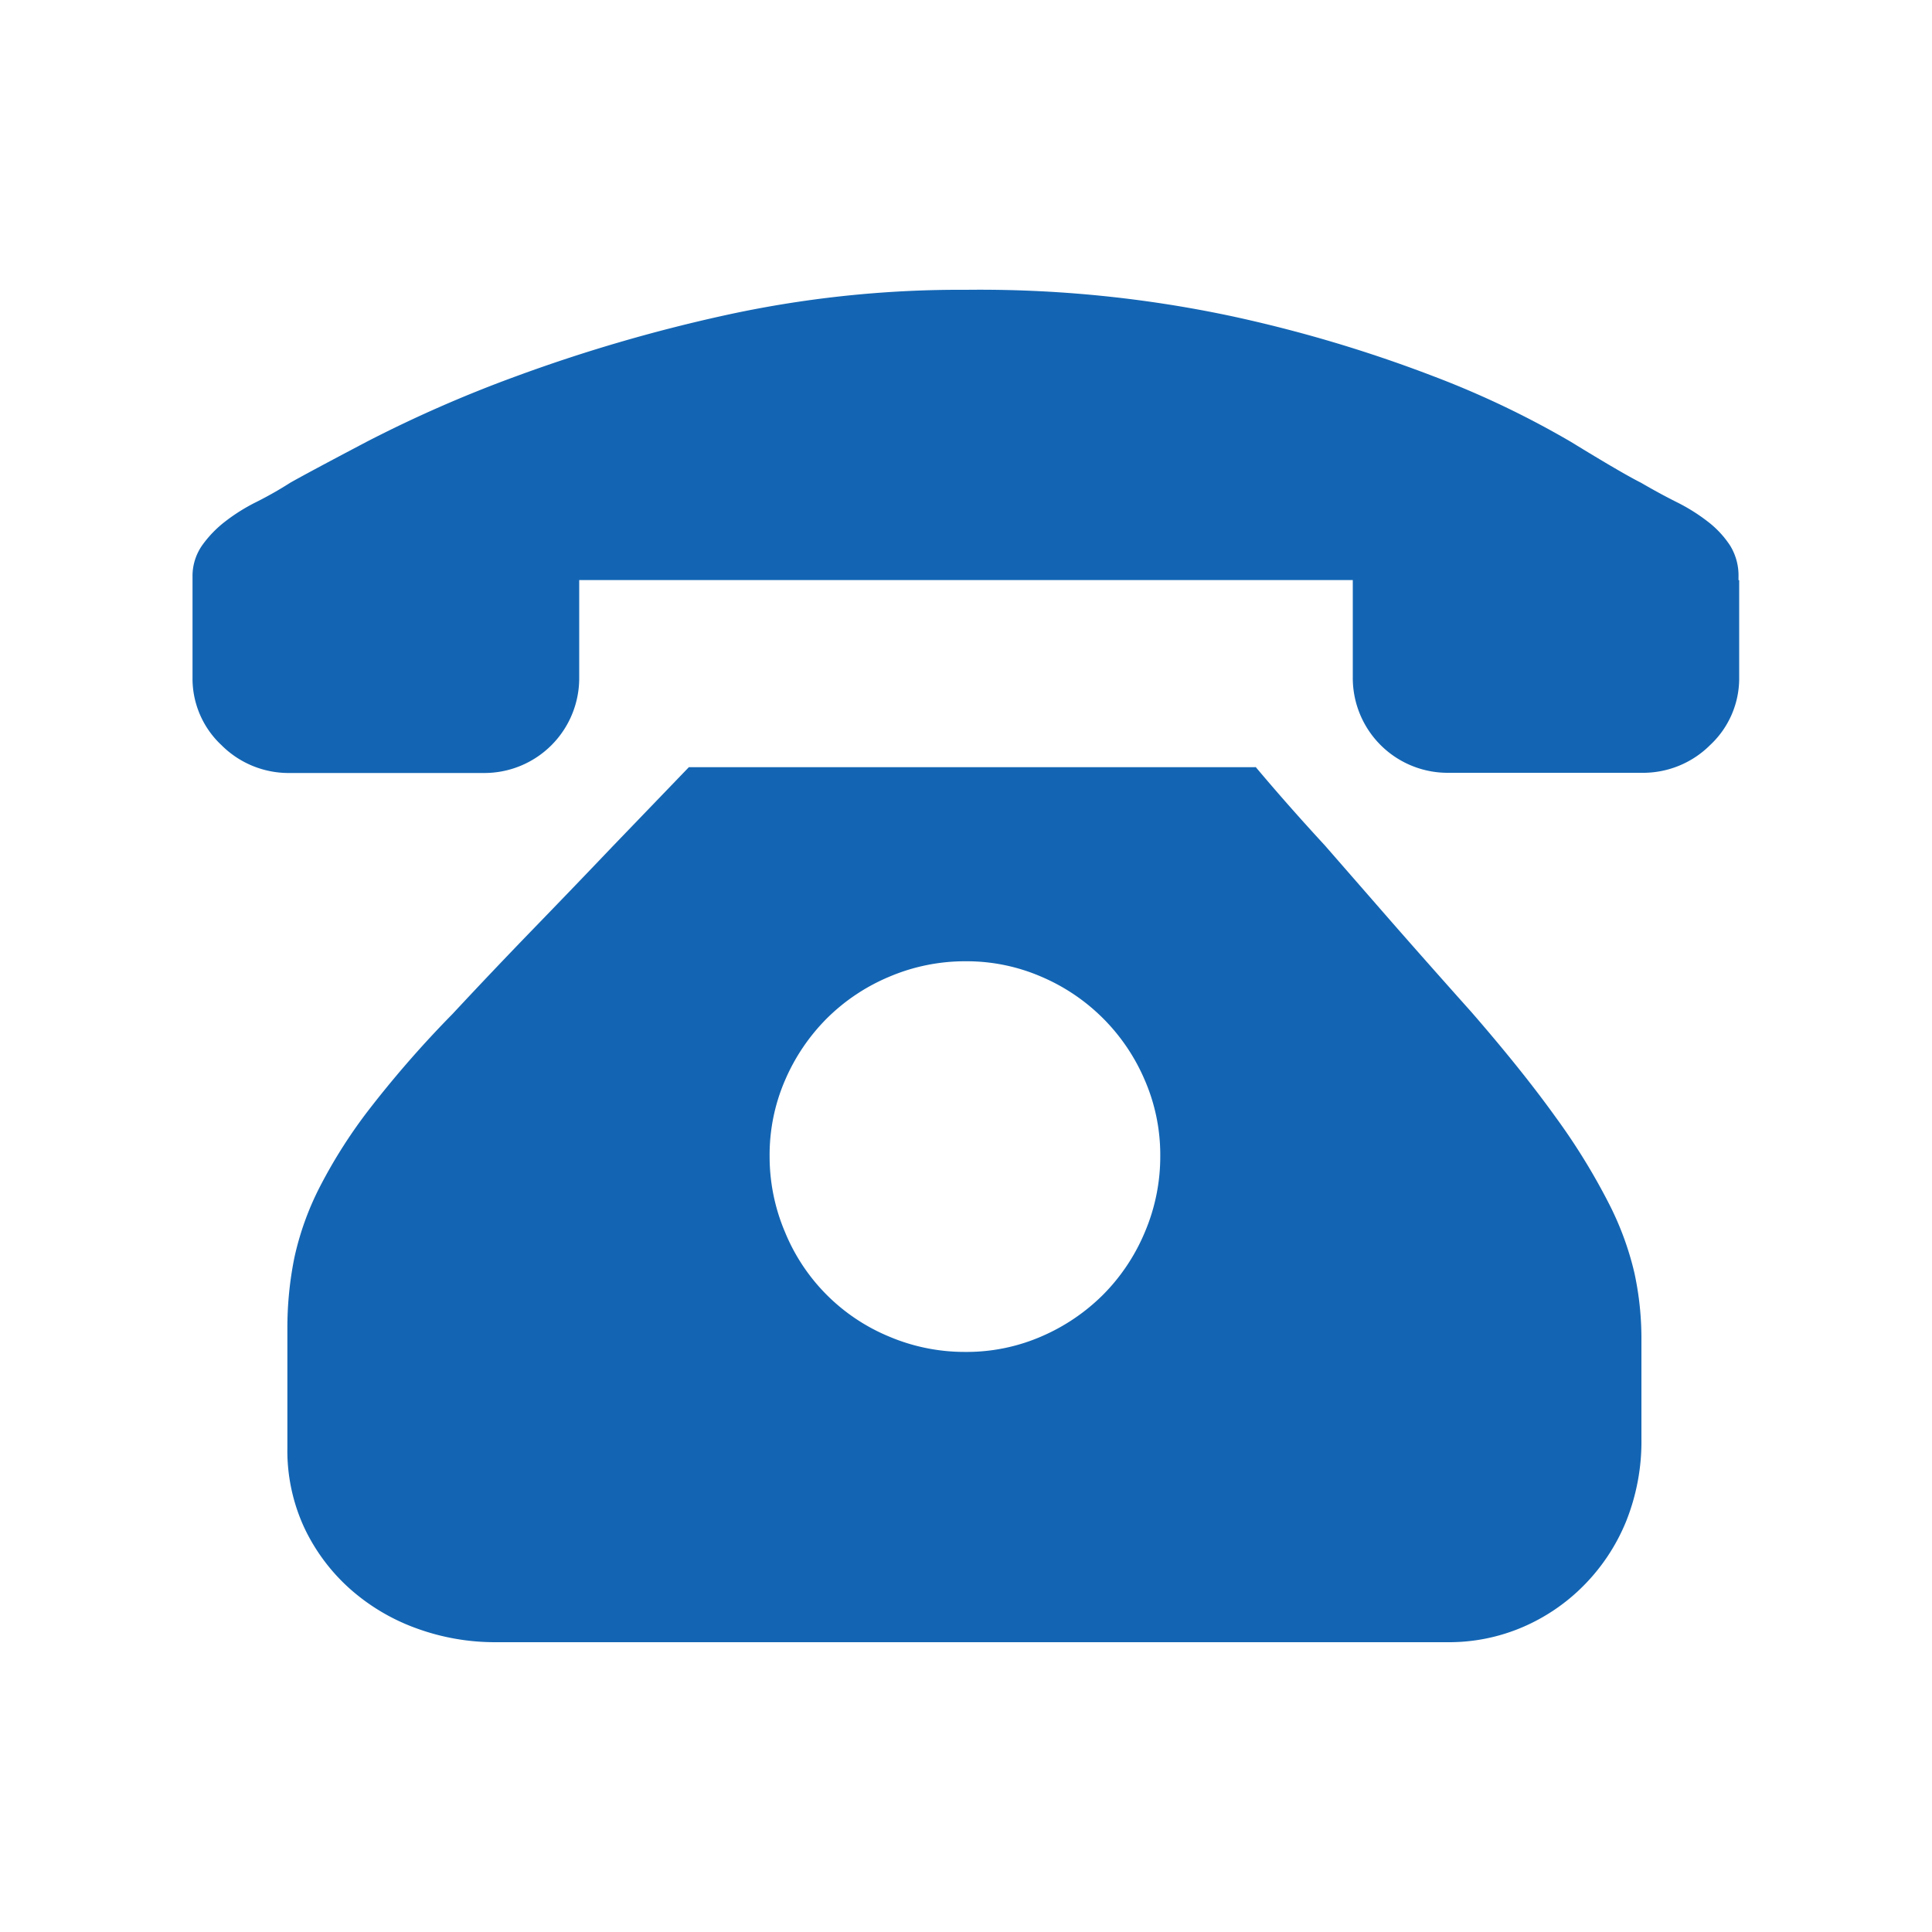 <svg xmlns="http://www.w3.org/2000/svg" width="20" height="20" viewBox="0 0 20 20">
  <g id="_4" data-name="4" transform="translate(-263 -757)">
    <rect id="矩形_459" data-name="矩形 459" width="20" height="20" transform="translate(263 757)" fill="none"/>
    <path id="路径_7627" data-name="路径 7627" d="M10.993,75.594q.336.4.719.815l.711.815q.392.447.807.911.527.607.871,1.087a6.624,6.624,0,0,1,.543.879,3.14,3.14,0,0,1,.272.735,3.2,3.2,0,0,1,.072.671v1.039a2.225,2.225,0,0,1-.16.863,2.032,2.032,0,0,1-.44.663,1.993,1.993,0,0,1-.639.432,1.932,1.932,0,0,1-.759.152H3.129a2.368,2.368,0,0,1-.823-.144,2.119,2.119,0,0,1-.687-.408,1.982,1.982,0,0,1-.472-.631,1.9,1.9,0,0,1-.176-.831V81.412a3.66,3.66,0,0,1,.072-.735,3,3,0,0,1,.264-.735,5.245,5.245,0,0,1,.527-.823,11.071,11.071,0,0,1,.847-.967q.416-.447.855-.9t.791-.823l.8-.831h5.866Zm-3,6.057a1.943,1.943,0,0,0,.783-.16,2.05,2.05,0,0,0,.639-.432,2.026,2.026,0,0,0,.432-.647,2,2,0,0,0,.16-.791,1.942,1.942,0,0,0-.16-.783,2.025,2.025,0,0,0-1.071-1.071,1.943,1.943,0,0,0-.783-.16,2,2,0,0,0-.791.16,2.026,2.026,0,0,0-.647.432,2.05,2.05,0,0,0-.432.639,1.942,1.942,0,0,0-.16.783,2,2,0,0,0,.16.791A1.983,1.983,0,0,0,7.2,81.492,2,2,0,0,0,7.988,81.651ZM16,73.661v1.007a.943.943,0,0,1-.3.7.983.983,0,0,1-.711.288h-2A.982.982,0,0,1,12,74.667V73.661H3.992v1.007A.982.982,0,0,1,3,75.658H1a.983.983,0,0,1-.711-.288.943.943,0,0,1-.3-.7V73.629a.553.553,0,0,1,.1-.328,1.168,1.168,0,0,1,.24-.248,1.912,1.912,0,0,1,.32-.2,3.923,3.923,0,0,0,.352-.2q.176-.1.791-.424a13.38,13.38,0,0,1,1.55-.679,16.485,16.485,0,0,1,2.126-.623A11.366,11.366,0,0,1,8,70.656a12.535,12.535,0,0,1,2.741.272,14.183,14.183,0,0,1,2.094.623,9.479,9.479,0,0,1,1.423.679q.535.328.727.424.192.112.368.2a1.912,1.912,0,0,1,.32.2,1.012,1.012,0,0,1,.232.248.59.59,0,0,1,.088.328v.032Z" transform="translate(265.004 689.344)" fill="#1365b3"/>
  </g>
</svg>
